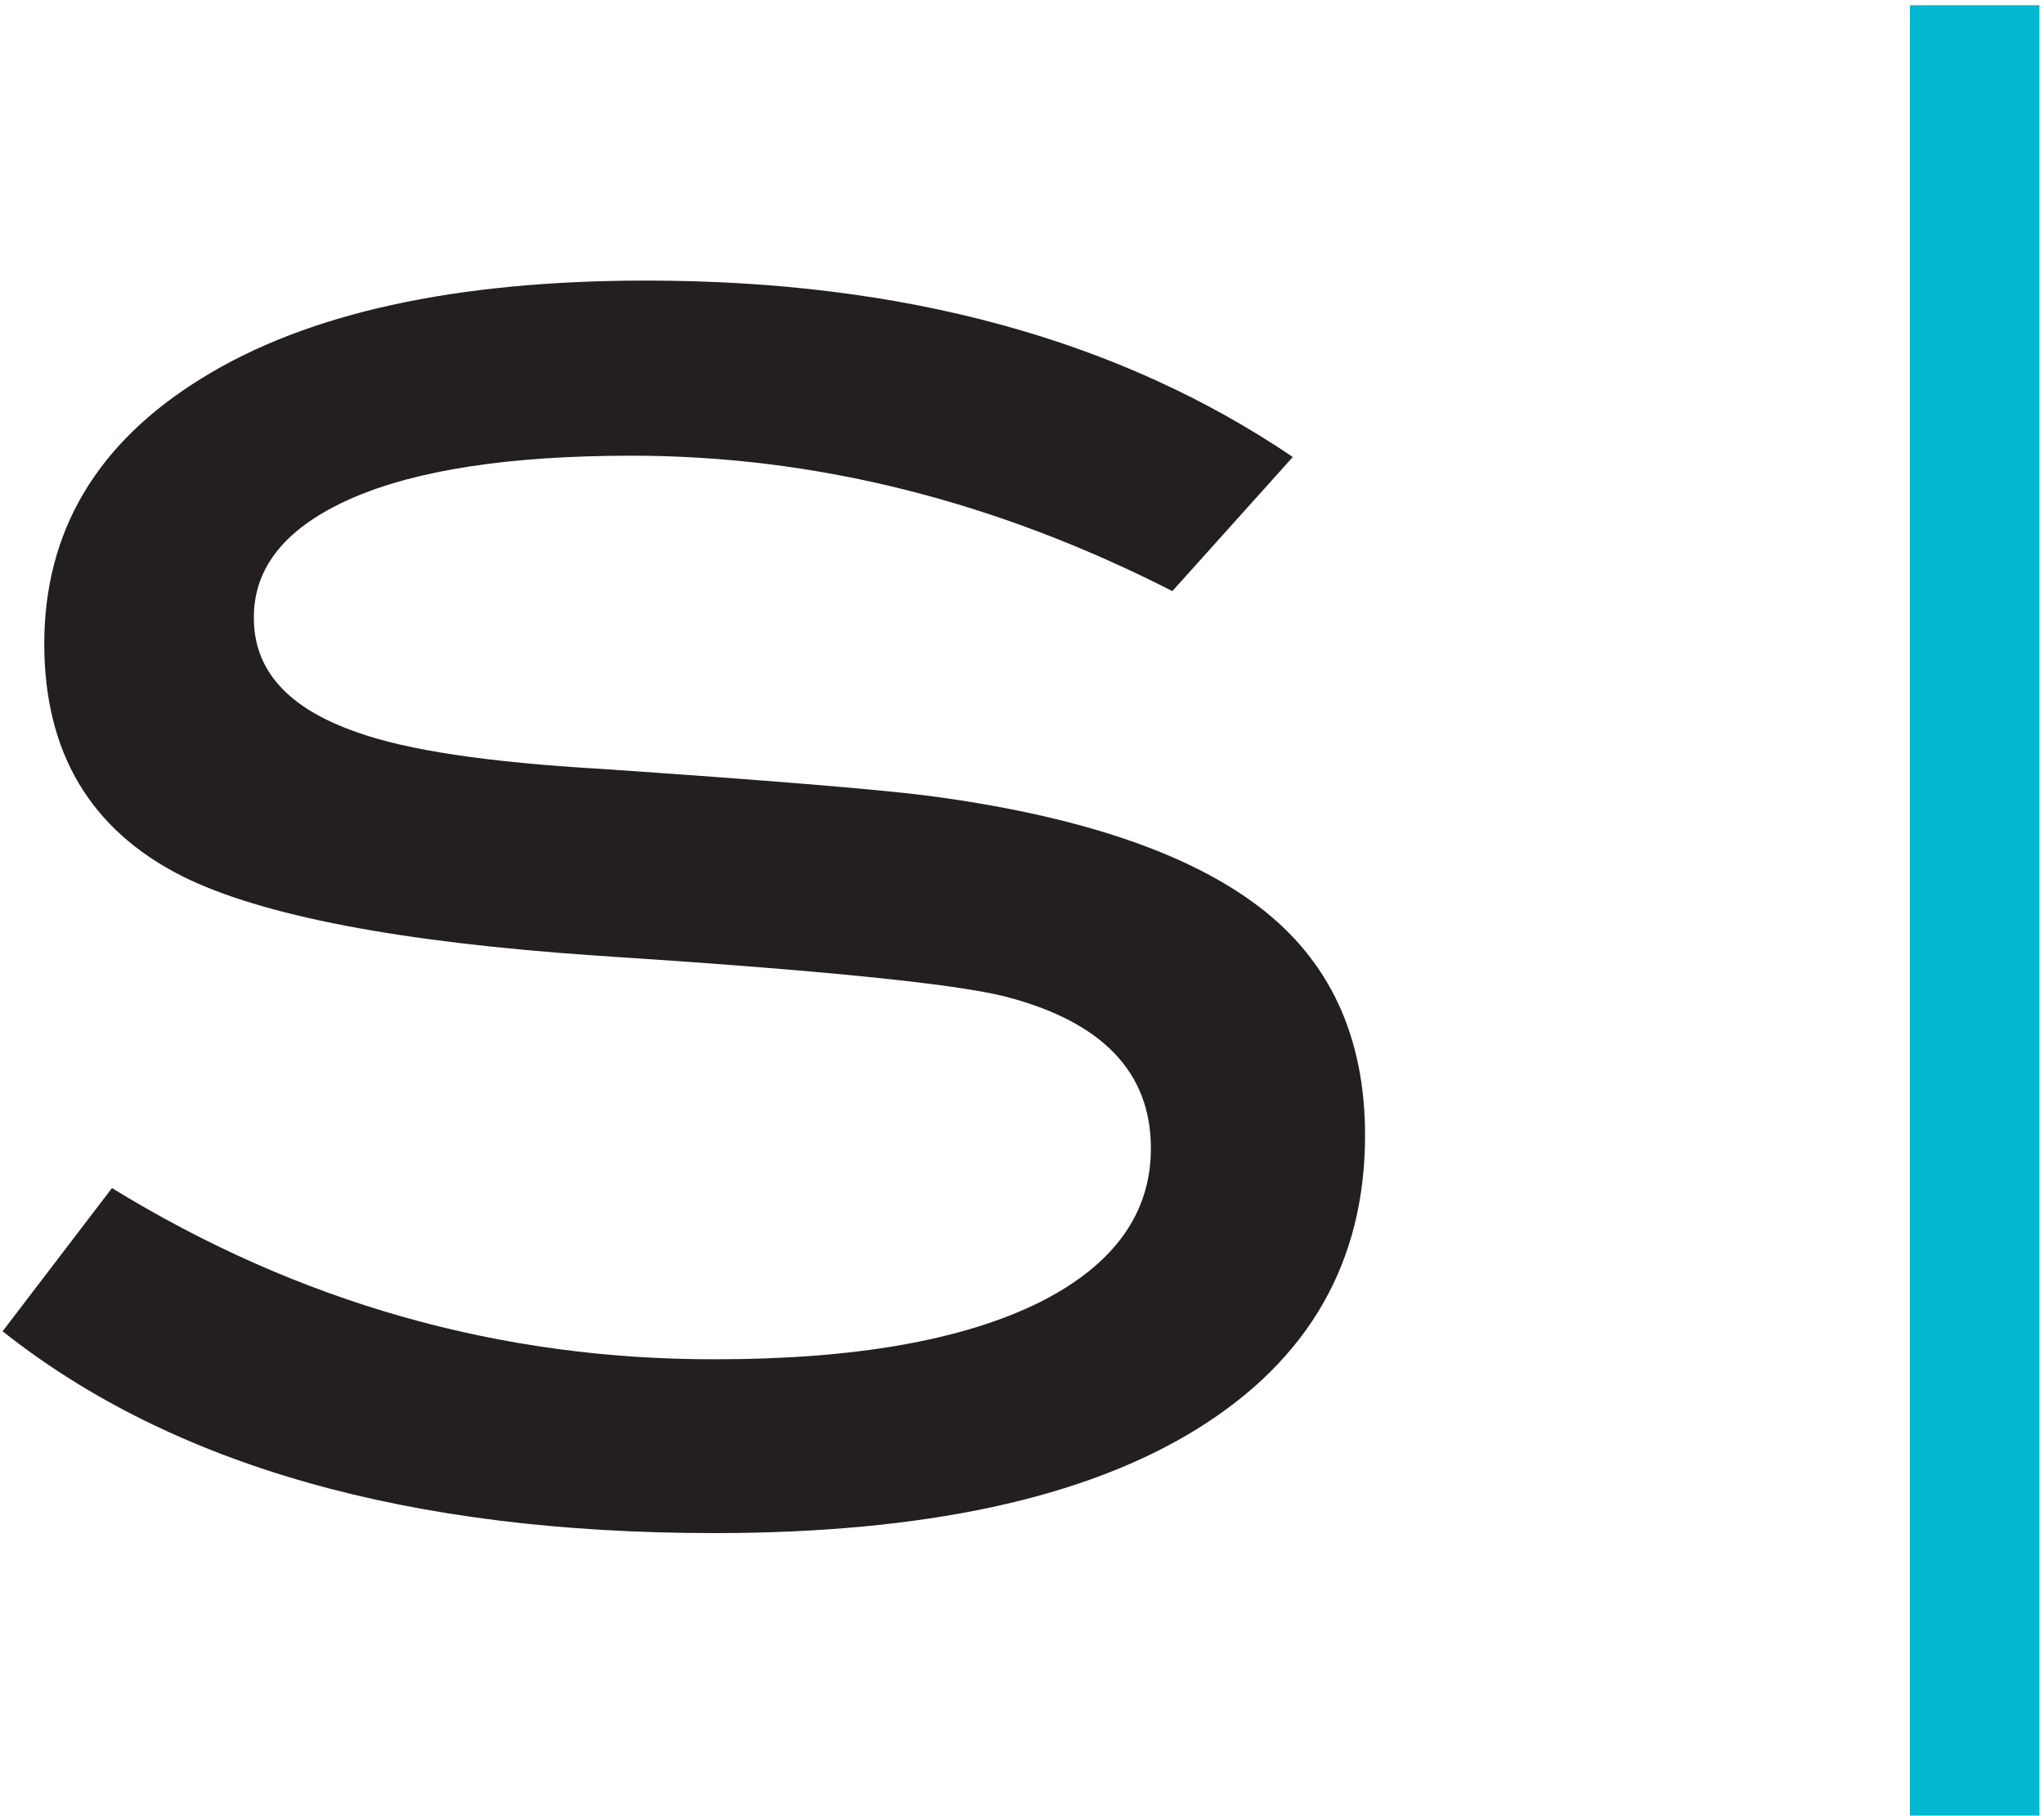 <?xml version="1.0" encoding="UTF-8"?>
<svg xmlns="http://www.w3.org/2000/svg" version="1.2" viewBox="0 0 314 279" width="314" height="279">
  <style>.a{fill:#231f20}.b{fill:#03b9d2}</style>
  <path class="a" d="m180.1 90.8q-40.8-20.8-83.1-20.8-28.1 0-43.1 6.6-14.9 6.6-14.9 18.2-0.1 12.2 15.9 17.7 11.4 4.1 37.3 5.6 38 2.6 50.1 4.1 34.5 4.5 51 17 16.4 12.4 16.4 35.2 0 29.1-25.8 45.1-25.8 16-74.2 16-70.2 0-109.3-31l16.8-22q43 26.4 92.7 26.3 32.2 0 49.9-8.8 17-8.6 17-23.6 0-17.5-22.3-23.3-11.7-3-62.8-6.3-45.4-3.1-63.7-12.2-21.2-10.7-21.2-35.7 0-25.9 24.2-40.8 24.2-15 68.3-15 59.3 0 99.3 27.1z"></path>
  <path class="b" d="m313.3 278.9h-19.9v-278.1h19.9z"></path>
</svg>
